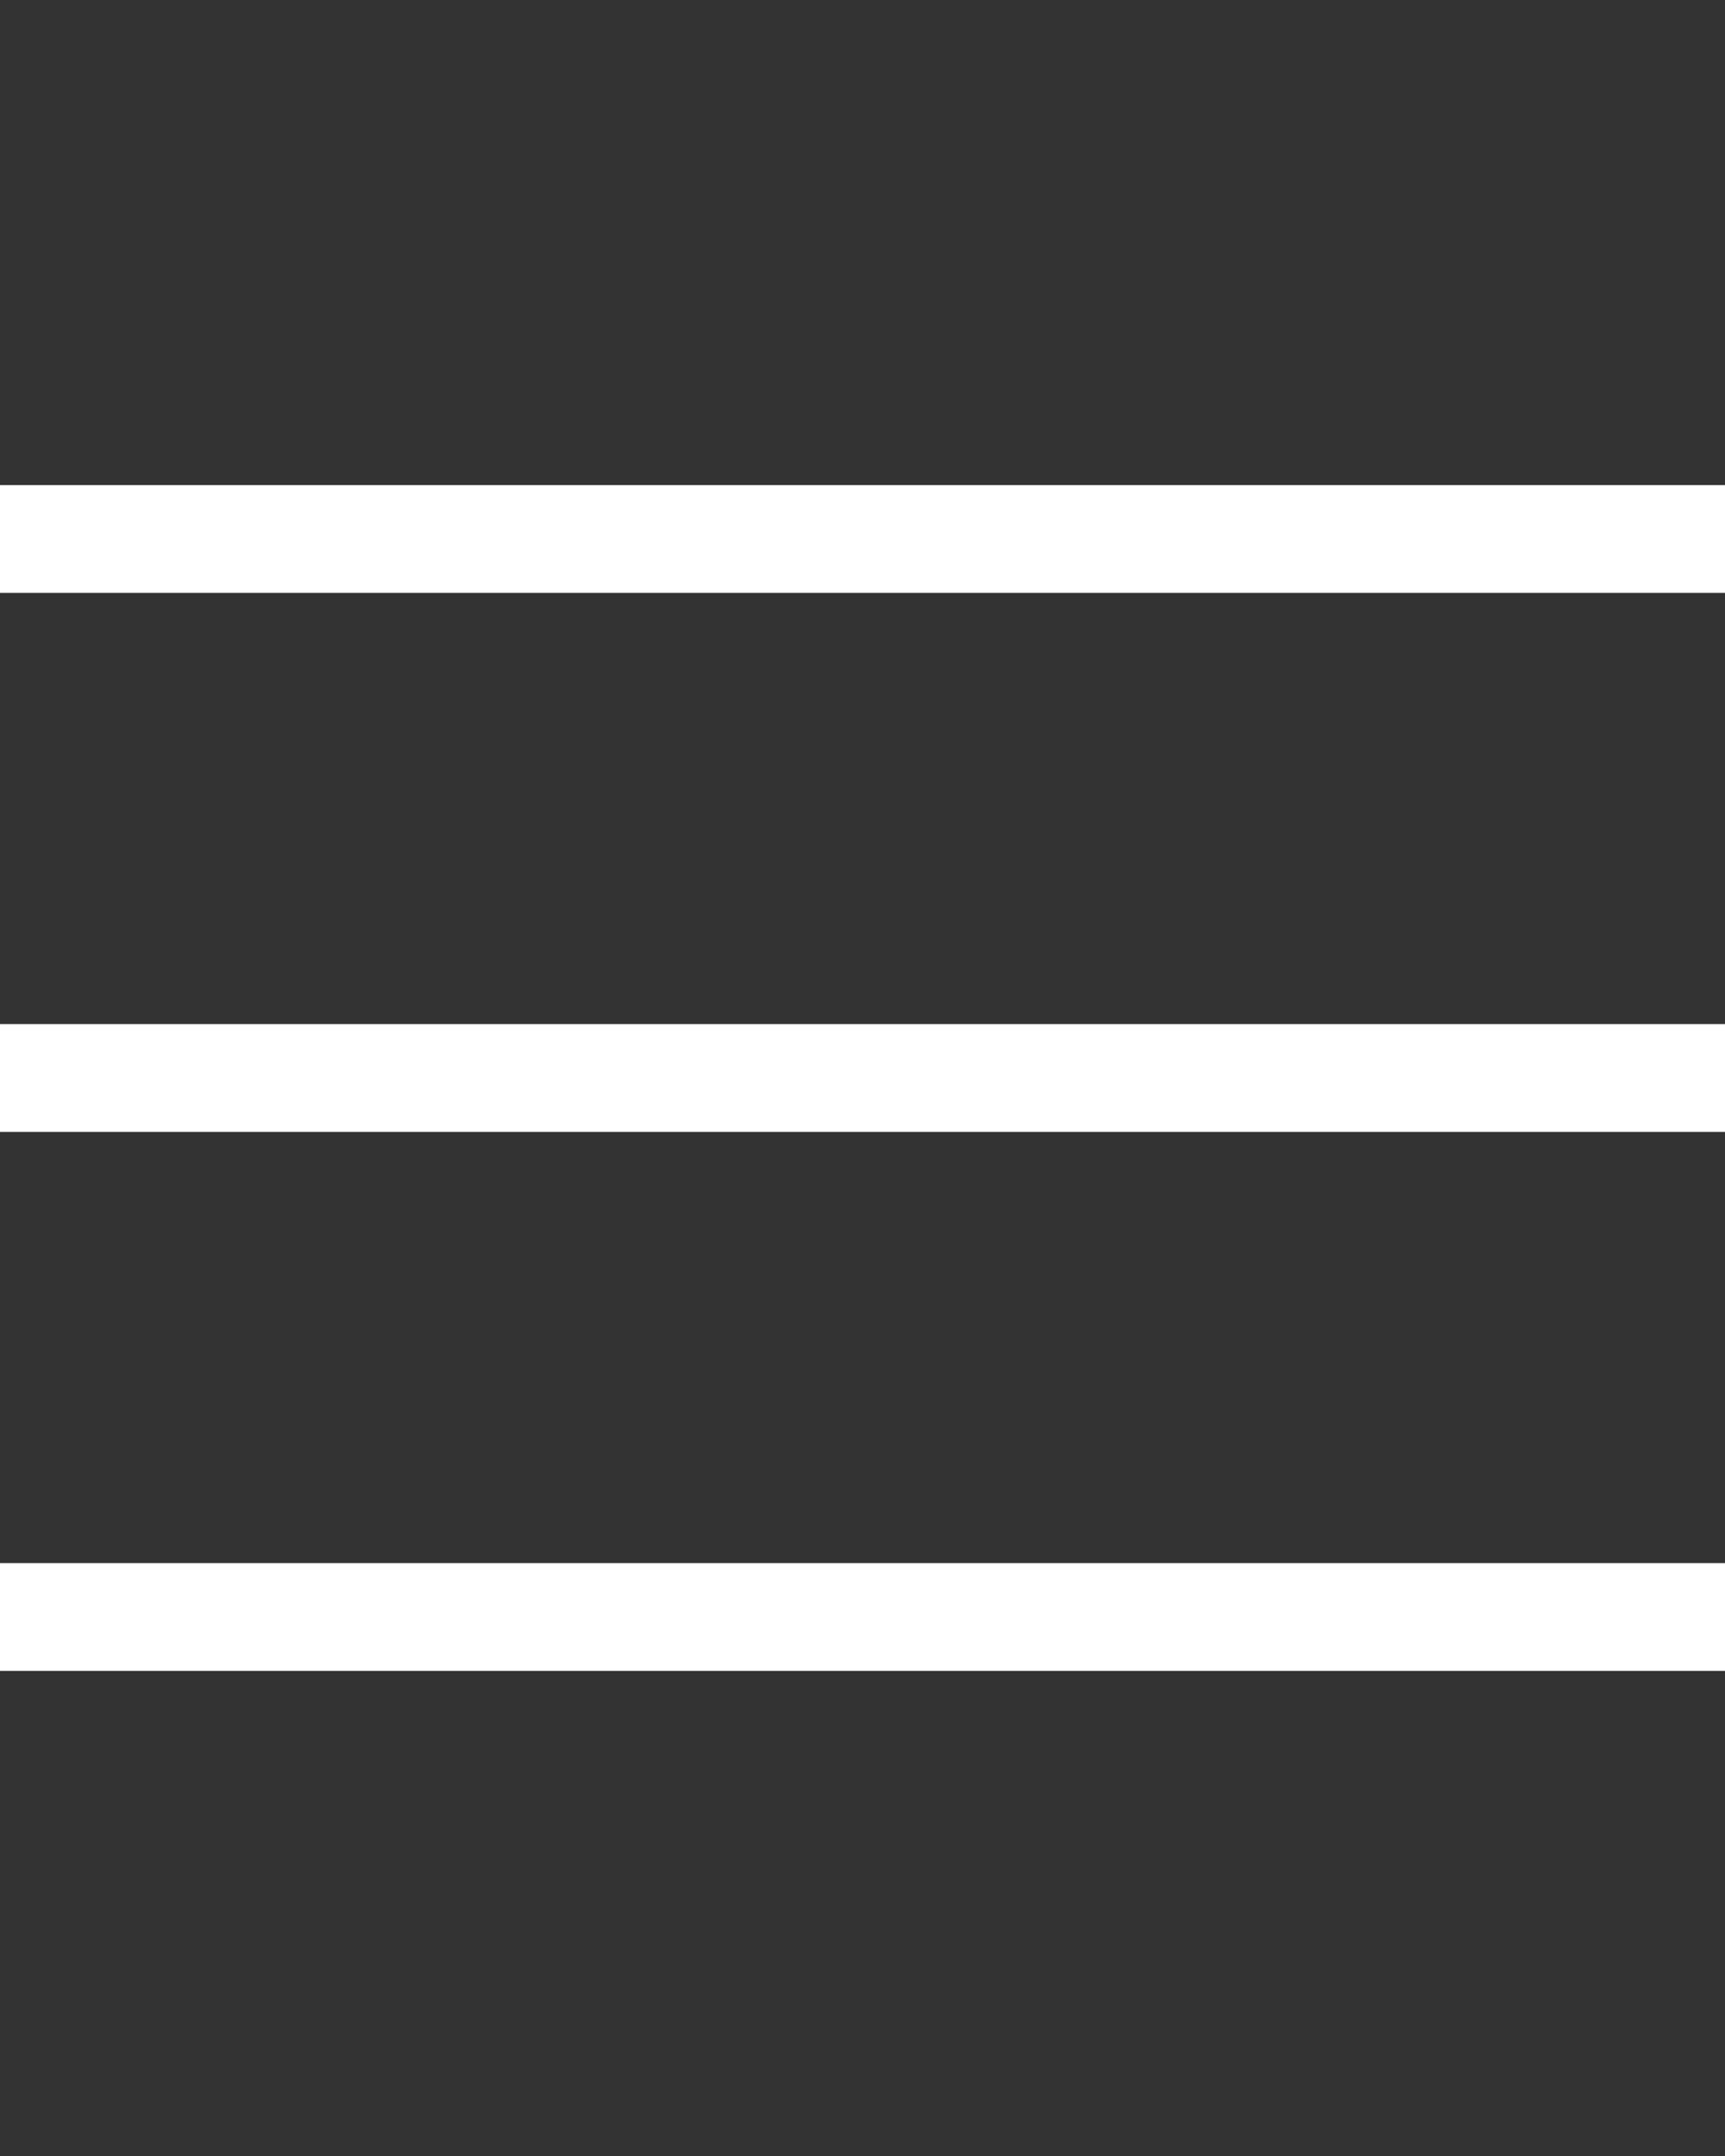 <svg width="32" height="40" viewBox="0 0 32 40" fill="none" xmlns="http://www.w3.org/2000/svg">
<rect x="0" y="0" width="32" height="40" fill="#333333" stroke="none"/>
<rect y="9" width="32" height="2" fill="white" style="fill:white;fill-opacity:1;"/>
<rect y="19" width="32" height="2" fill="white" style="fill:white;fill-opacity:1;"/>
<rect y="29" width="32" height="2" fill="white" style="fill:white;fill-opacity:1;"/>
</svg>
